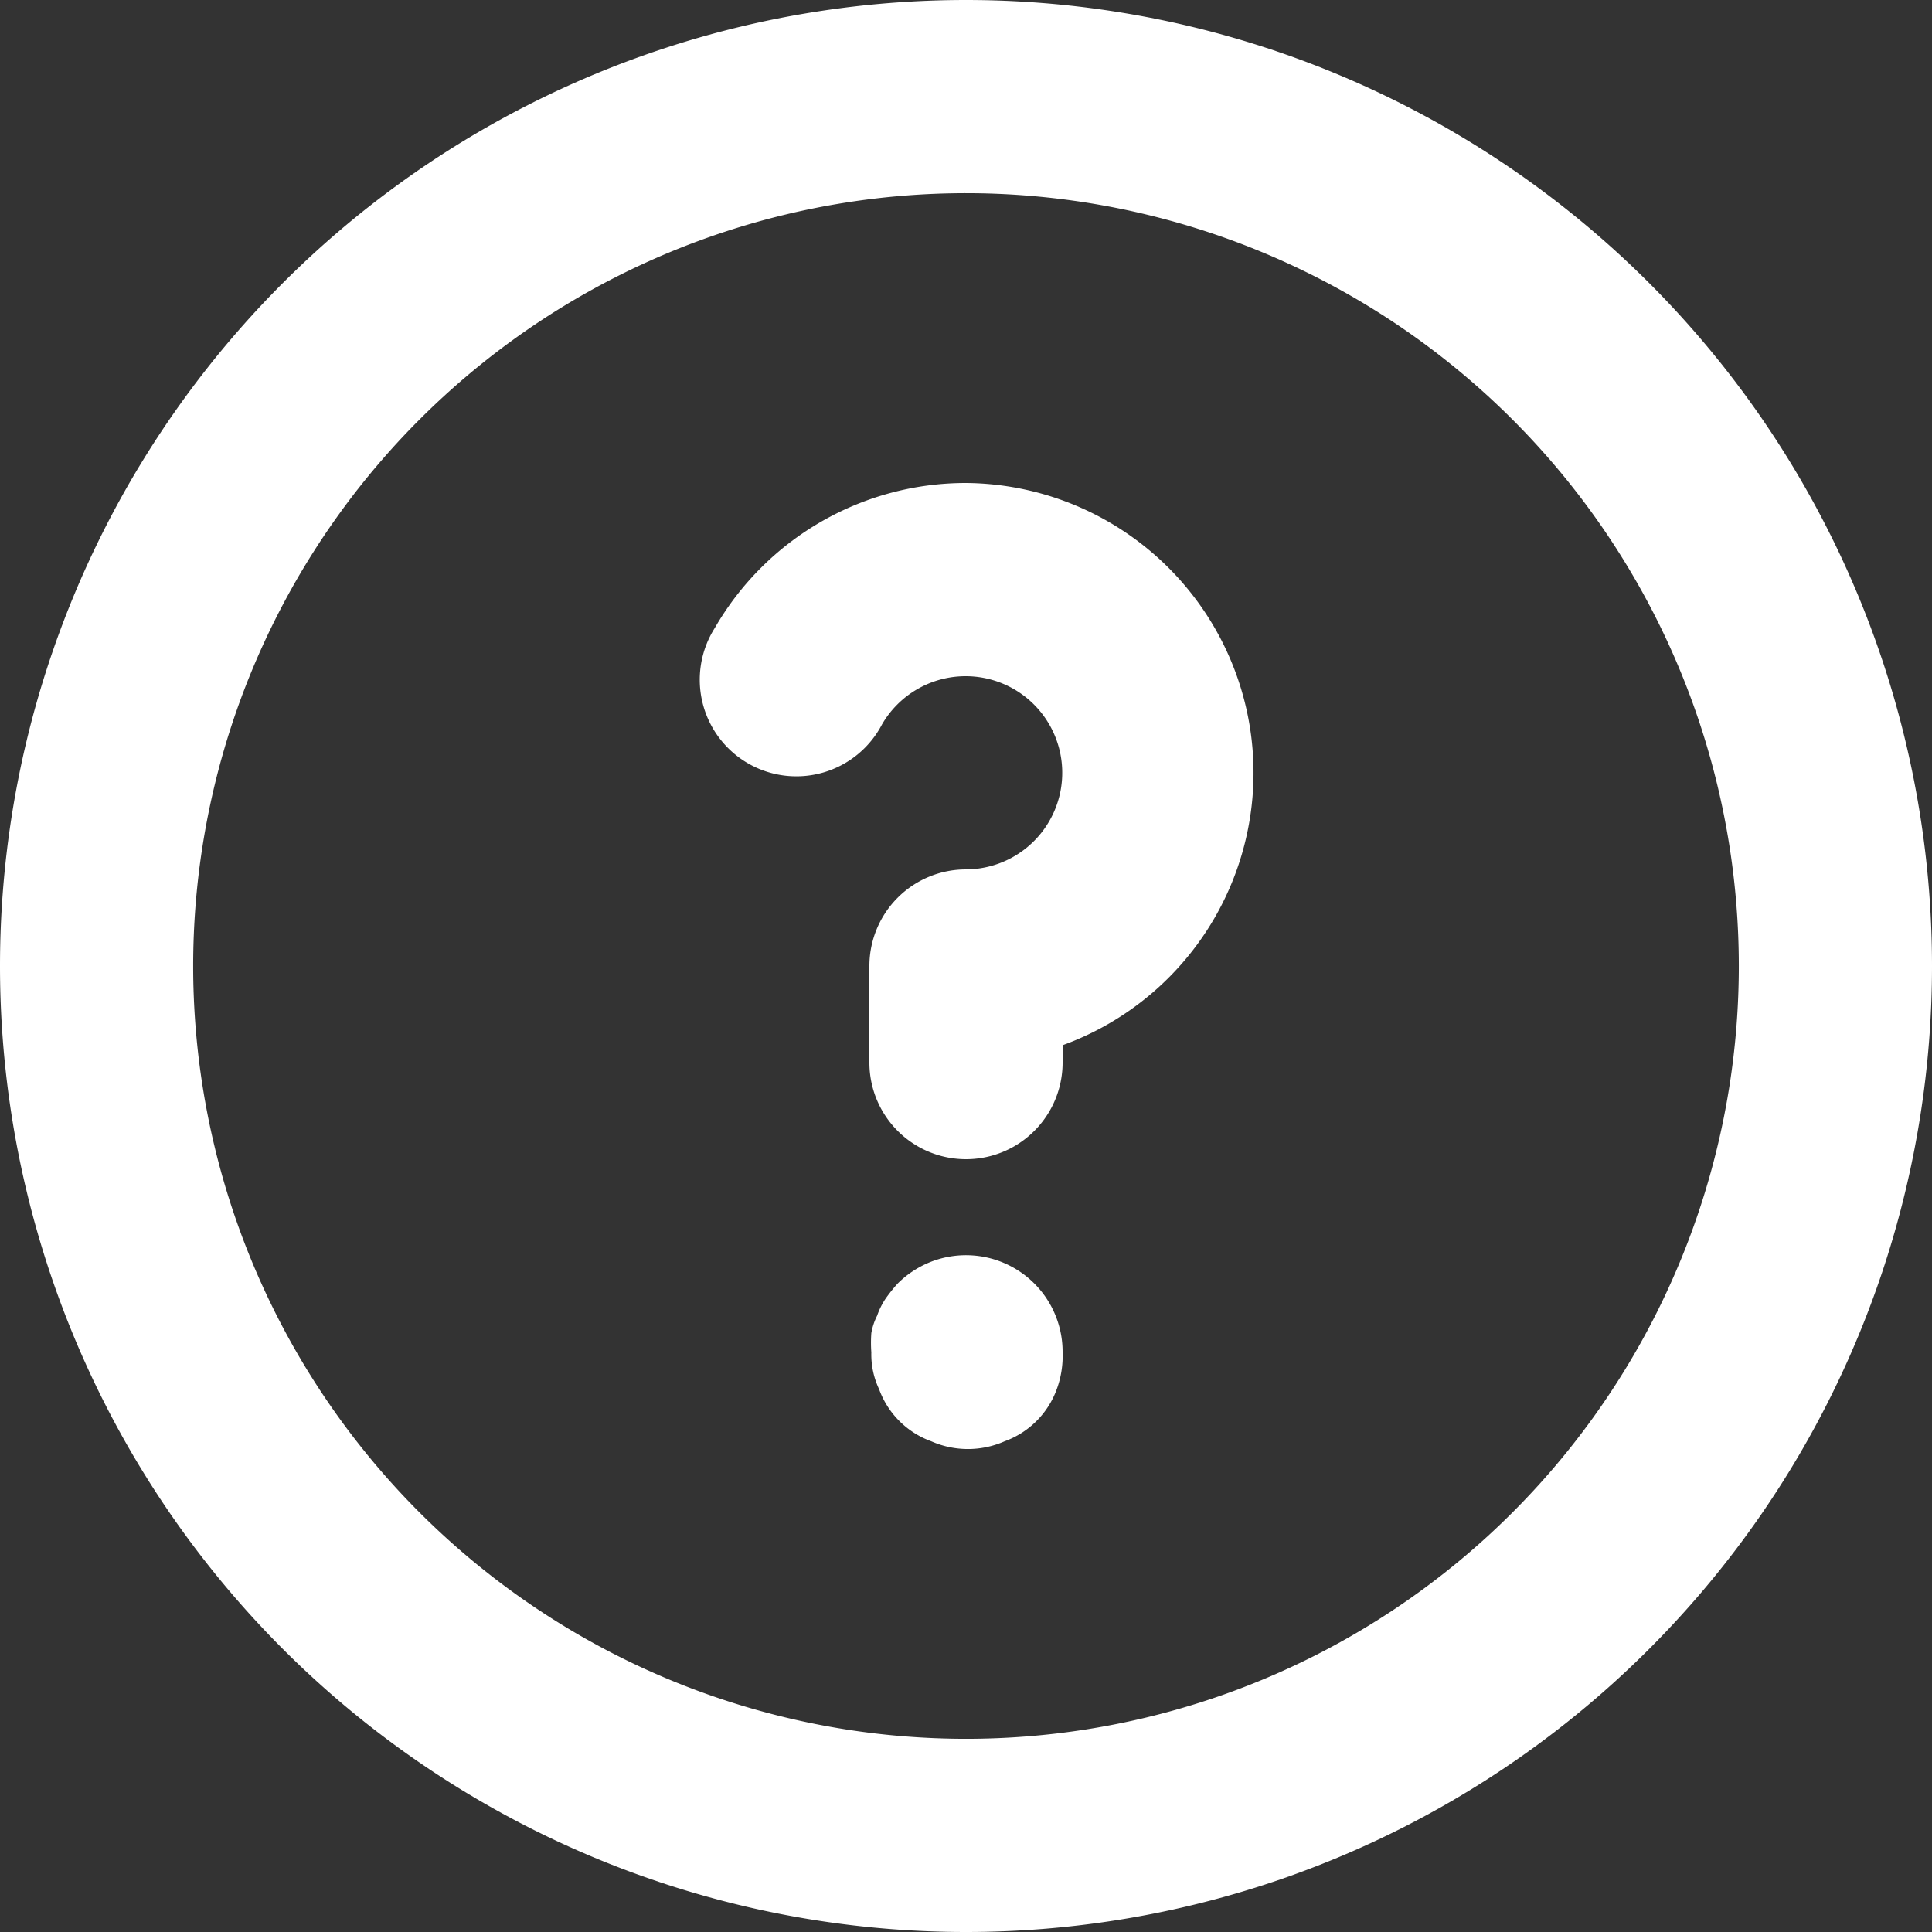 <svg xmlns="http://www.w3.org/2000/svg" width="20" height="20" viewBox="0 0 20 20"><rect x="0" y="0" width="20" height="20" fill="#333333" stroke="none"/><g><g><path fill="#fff" d="M9.615 13.071A1 1 0 0 1 11 14a1 1 0 0 1-.06.38.9.9 0 0 1-.54.54.94.94 0 0 1-.76 0 .9.9 0 0 1-.54-.54.84.84 0 0 1-.08-.38 1.36 1.36 0 0 1 0-.2.64.64 0 0 1 .06-.18.76.76 0 0 1 .09-.18c.037-.052.077-.102.12-.15.093-.094.204-.168.325-.219zM10 0a10 10 0 1 1 0 20 10 10 0 0 1 0-20zm5.657 15.657A8 8 0 1 0 4.343 4.343a8 8 0 0 0 11.314 11.314zm-3.738-9.943A3 3 0 0 1 11 10.82V11a1 1 0 0 1-2 0v-1a1 1 0 0 1 1-1 1 1 0 1 0-.502-1.867 1 1 0 0 0-.368.367 1 1 0 1 1-1.73-1A3 3 0 0 1 10 5a3 3 0 0 1 1.919.714z"/></g></g></svg>
